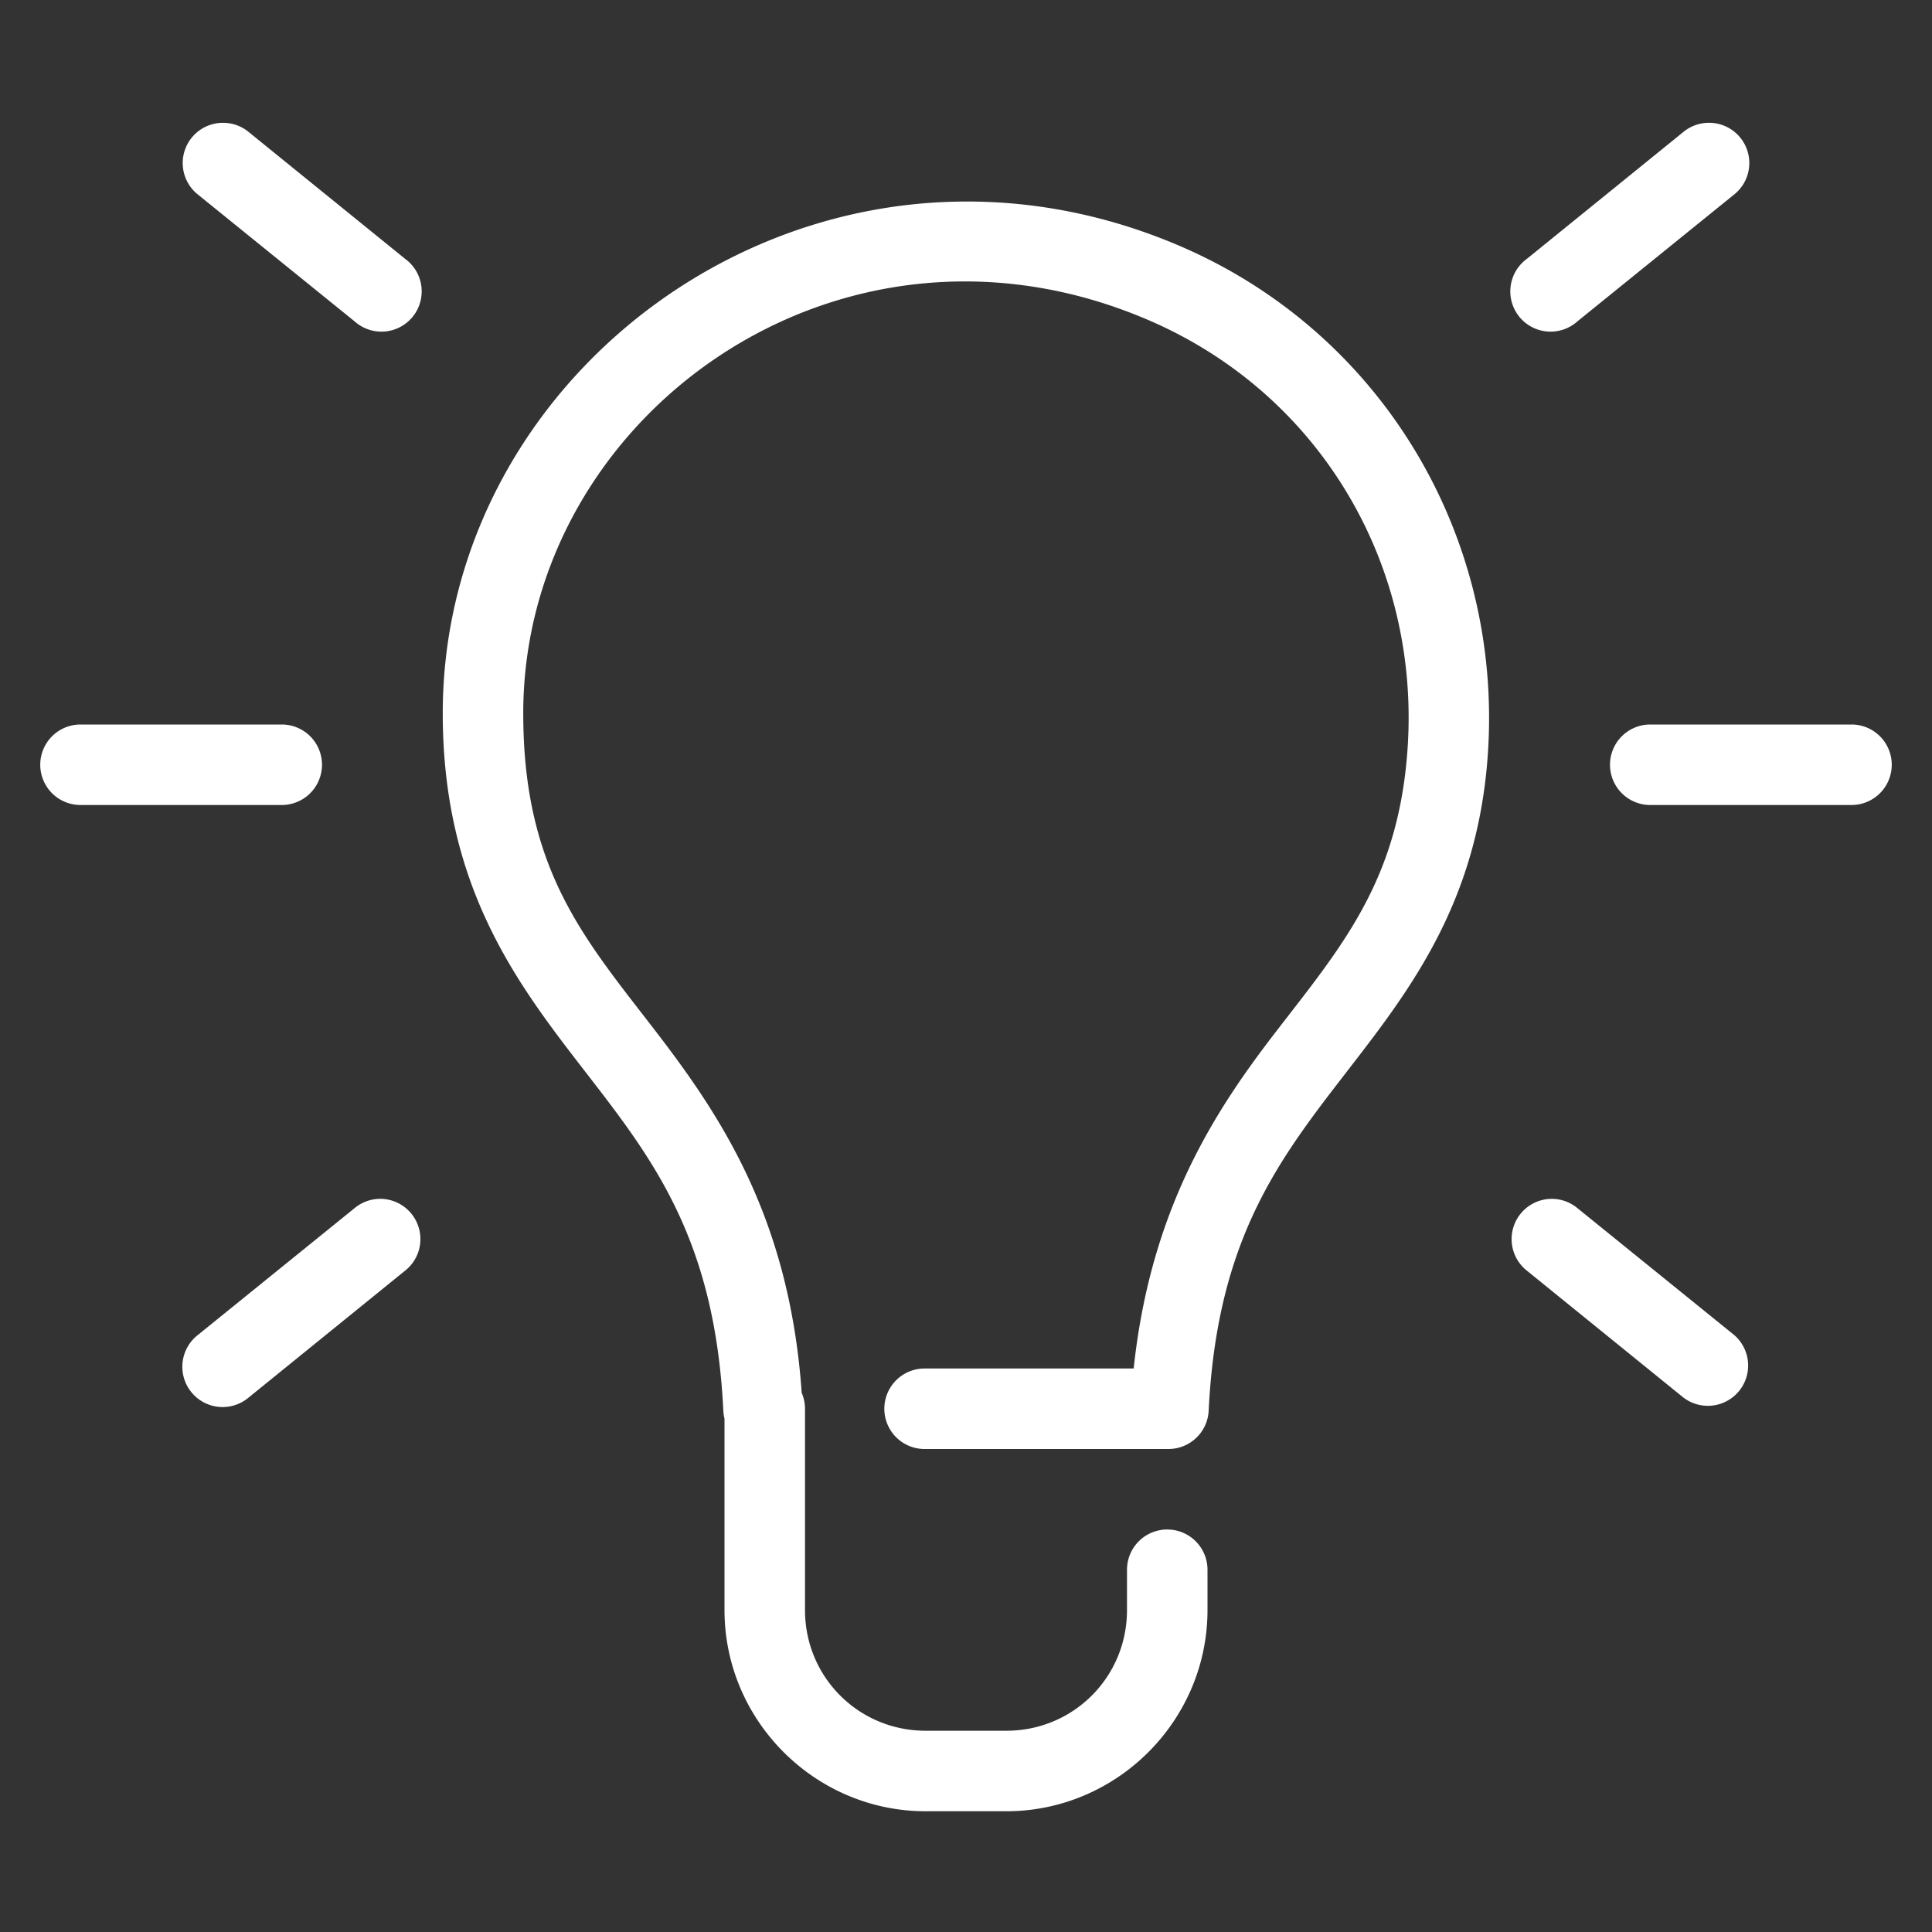 <svg fill="#FFFFFF" xmlns="http://www.w3.org/2000/svg" x="0px" y="0px" width="48" height="48" viewBox="0 0 48 48">
<rect x="0" y="0" width="48" height="48" fill="#333333" stroke="none"/>
<path d="M 5.533 3.051 A 1 1 0 0 0 4.92 4.836 L 8.807 7.982 A 1 1 0 1 0 10.064 6.43 L 6.18 3.281 A 1 1 0 0 0 5.533 3.051 z M 42.436 3.051 A 1 1 0 0 0 41.82 3.281 L 37.936 6.43 A 1 1 0 1 0 39.193 7.982 L 43.08 4.836 A 1 1 0 0 0 42.436 3.051 z M 24.311 5.01 C 23.764 4.998 23.223 5.021 22.689 5.076 C 16.285 5.744 11 11.131 11 17.721 C 11 22.03 12.846 24.437 14.529 26.611 C 16.212 28.786 17.762 30.768 17.971 35.049 A 1 1 0 0 0 18 35.246 L 18 40 C 18 42.75 20.25 45 23 45 L 25 45 C 27.75 45 30 42.75 30 40 L 30 39 A 1 1 0 1 0 28 39 L 28 40 C 28 41.668 26.668 43 25 43 L 23 43 C 21.332 43 20 41.668 20 40 L 20 35 A 1 1 0 0 0 19.918 34.605 C 19.604 30.086 17.757 27.515 16.111 25.389 C 14.419 23.203 13 21.491 13 17.721 C 13 10.357 20.836 4.652 28.525 7.949 C 32.772 9.77 35.295 14.005 34.969 18.625 C 34.737 21.914 33.313 23.538 31.676 25.664 C 30.165 27.626 28.584 30.064 28.166 34 L 22.971 34 A 1 1 0 1 0 22.971 36 L 29.029 36 A 1 1 0 0 0 30.029 35.049 C 30.229 30.948 31.66 28.962 33.26 26.885 C 34.859 24.808 36.692 22.609 36.963 18.766 C 37.347 13.33 34.332 8.264 29.312 6.111 C 27.64 5.394 25.951 5.046 24.311 5.01 z M 2 18 A 1 1 0 1 0 2 20 L 7 20 A 1 1 0 1 0 7 18 L 2 18 z M 41 18 A 1 1 0 1 0 41 20 L 46 20 A 1 1 0 1 0 46 18 L 41 18 z M 9.422 29.785 A 1 1 0 0 0 8.807 30.018 L 4.92 33.164 A 1.001 1.001 0 1 0 6.18 34.719 L 10.064 31.57 A 1 1 0 0 0 9.422 29.785 z M 38.549 29.785 A 1 1 0 0 0 37.936 31.57 L 41.82 34.719 A 1.001 1.001 0 0 0 43.08 33.164 L 39.193 30.018 A 1 1 0 0 0 38.549 29.785 z"></path>
</svg>

